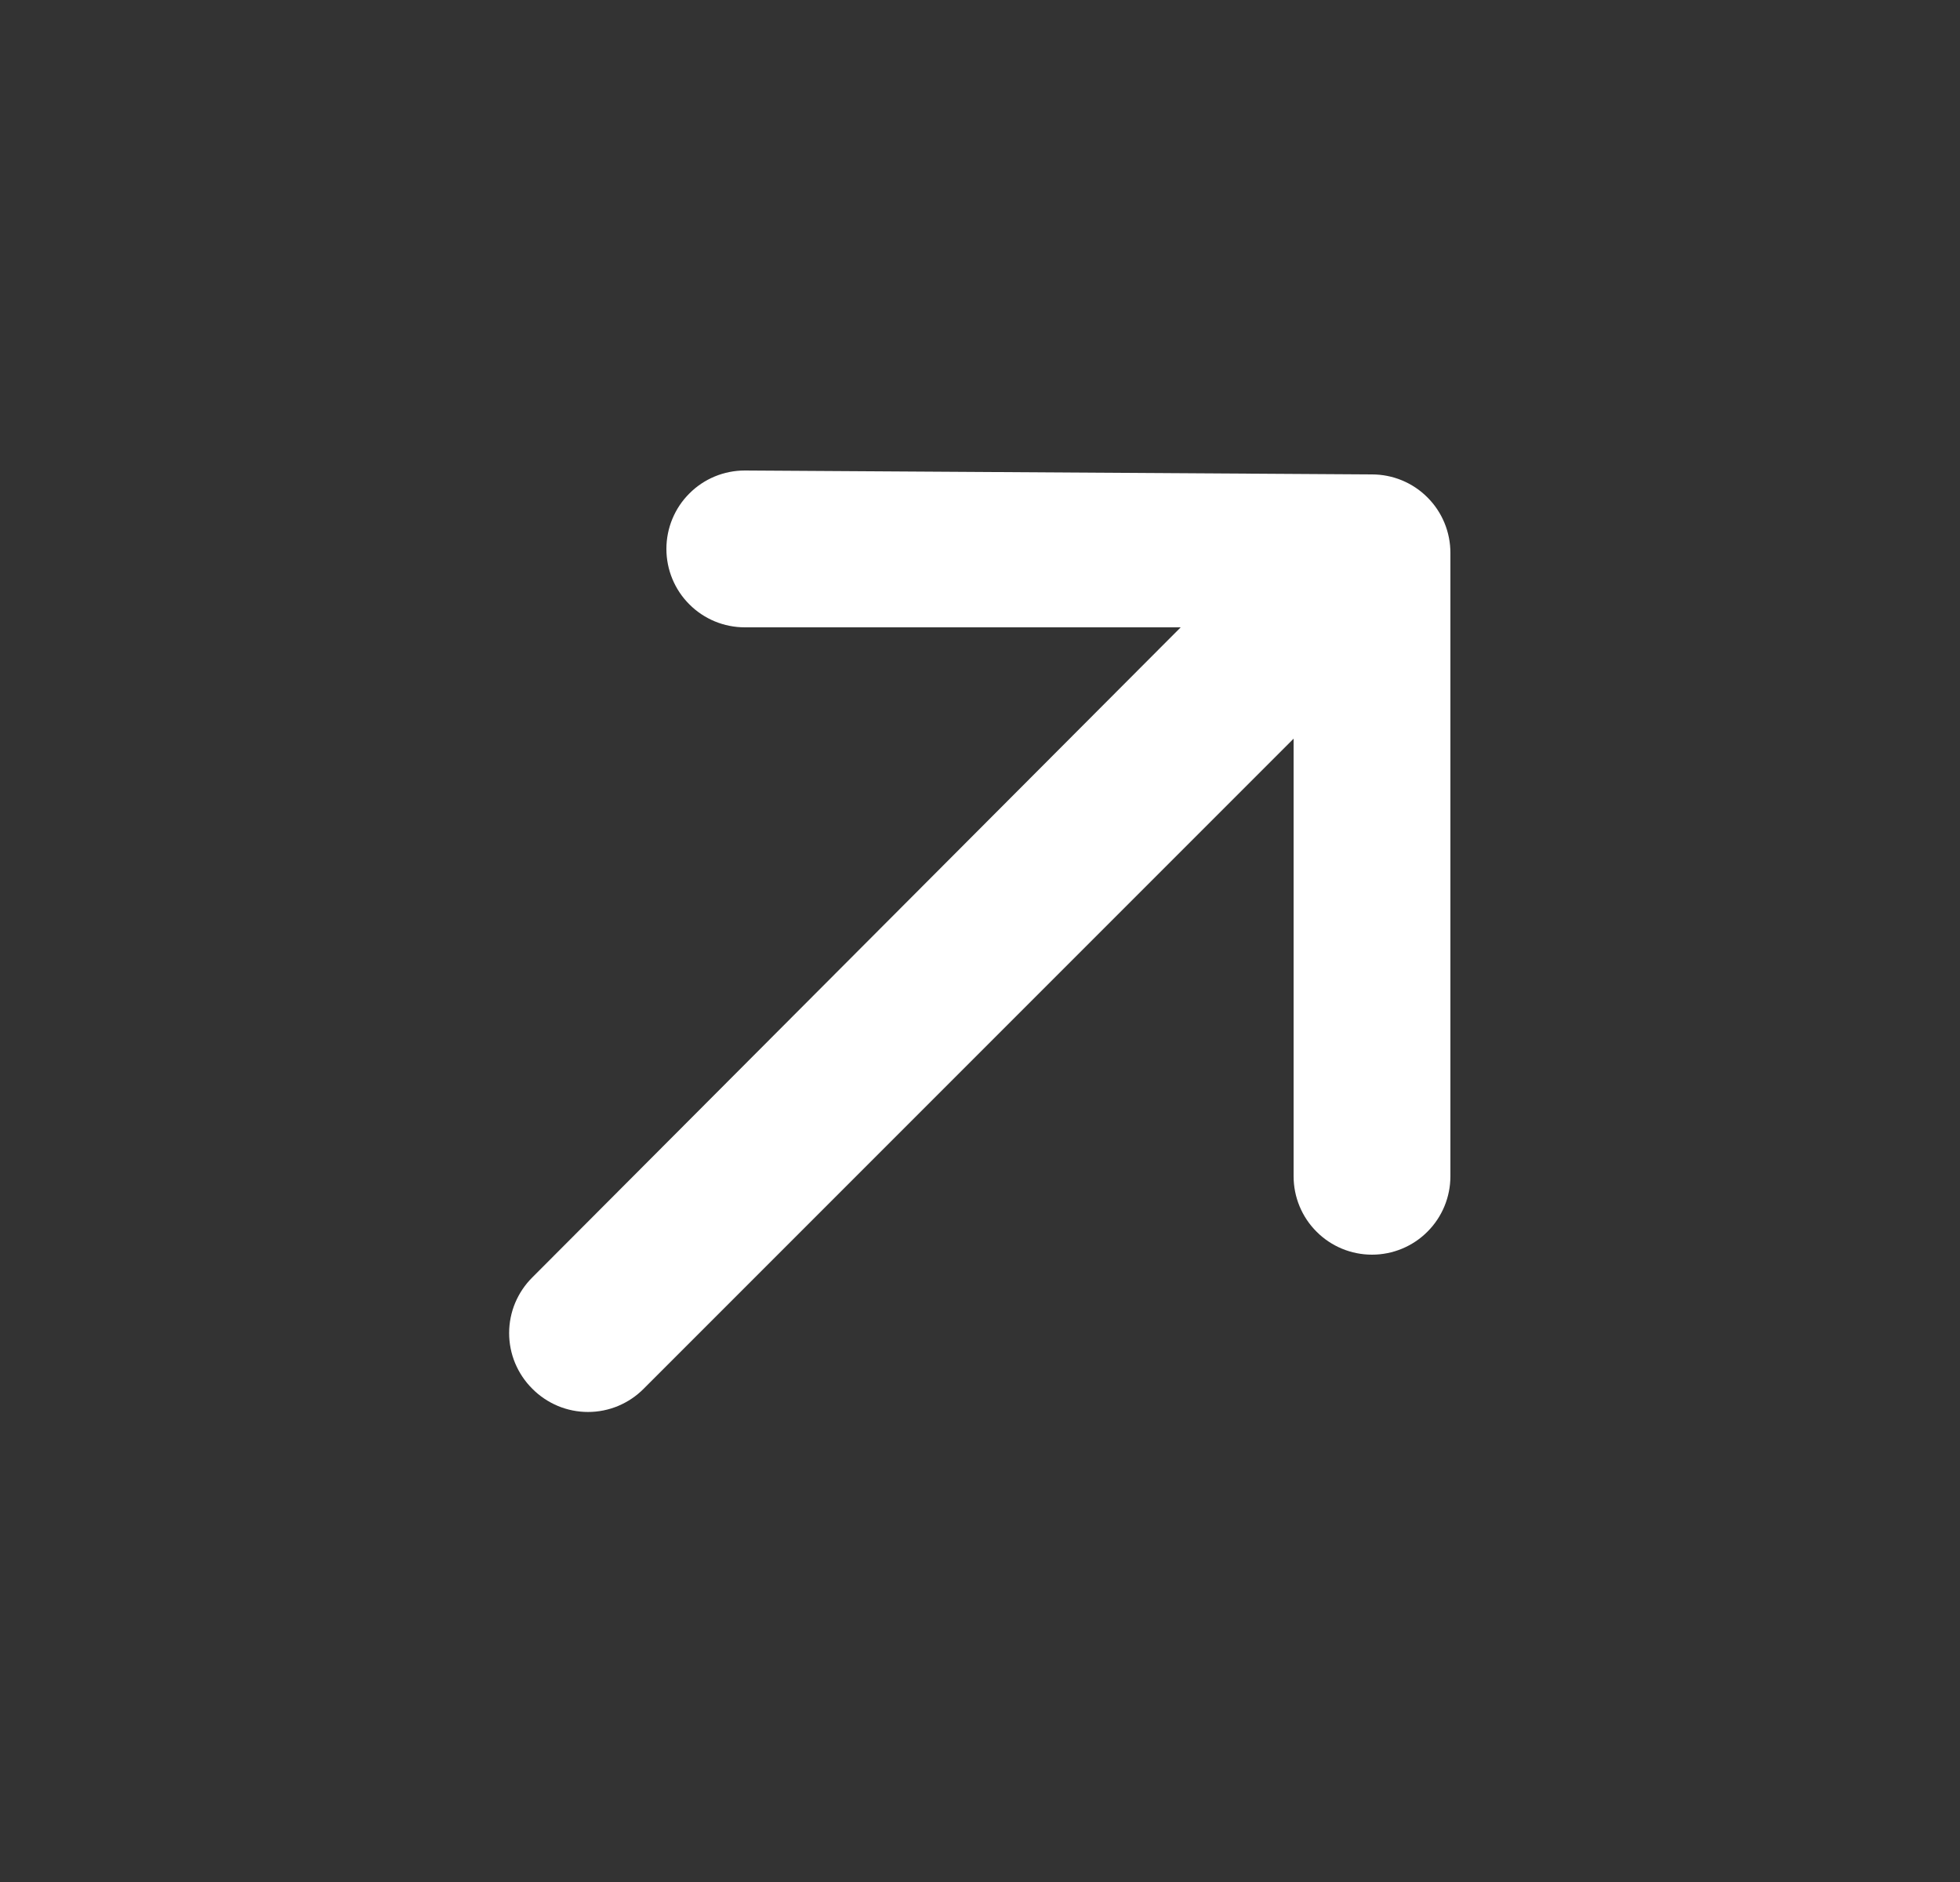 <svg width='25' height='24' viewBox='0 0 25 24' fill='none' xmlns='http://www.w3.org/2000/svg'><rect x="0" y="0" width="25" height="24" fill="#333333" stroke="none"/><path d='M18.5 7.05C18.5 6.785 18.395 6.53 18.207 6.343C18.02 6.155 17.765 6.05 17.5 6.05L9.5 6C9.235 6 8.98 6.105 8.793 6.293C8.605 6.48 8.5 6.735 8.5 7C8.5 7.265 8.605 7.52 8.793 7.707C8.98 7.895 9.235 8 9.5 8H15.06L6.79 16.29C6.696 16.383 6.622 16.494 6.571 16.615C6.52 16.737 6.494 16.868 6.494 17C6.494 17.132 6.52 17.263 6.571 17.385C6.622 17.506 6.696 17.617 6.79 17.71C6.883 17.804 6.994 17.878 7.115 17.929C7.237 17.98 7.368 18.006 7.5 18.006C7.632 18.006 7.763 17.98 7.885 17.929C8.006 17.878 8.117 17.804 8.21 17.71L16.5 9.42V15C16.5 15.265 16.605 15.52 16.793 15.707C16.98 15.895 17.235 16 17.5 16C17.765 16 18.02 15.895 18.207 15.707C18.395 15.52 18.5 15.265 18.5 15V7.05Z' fill='white'/></svg>
